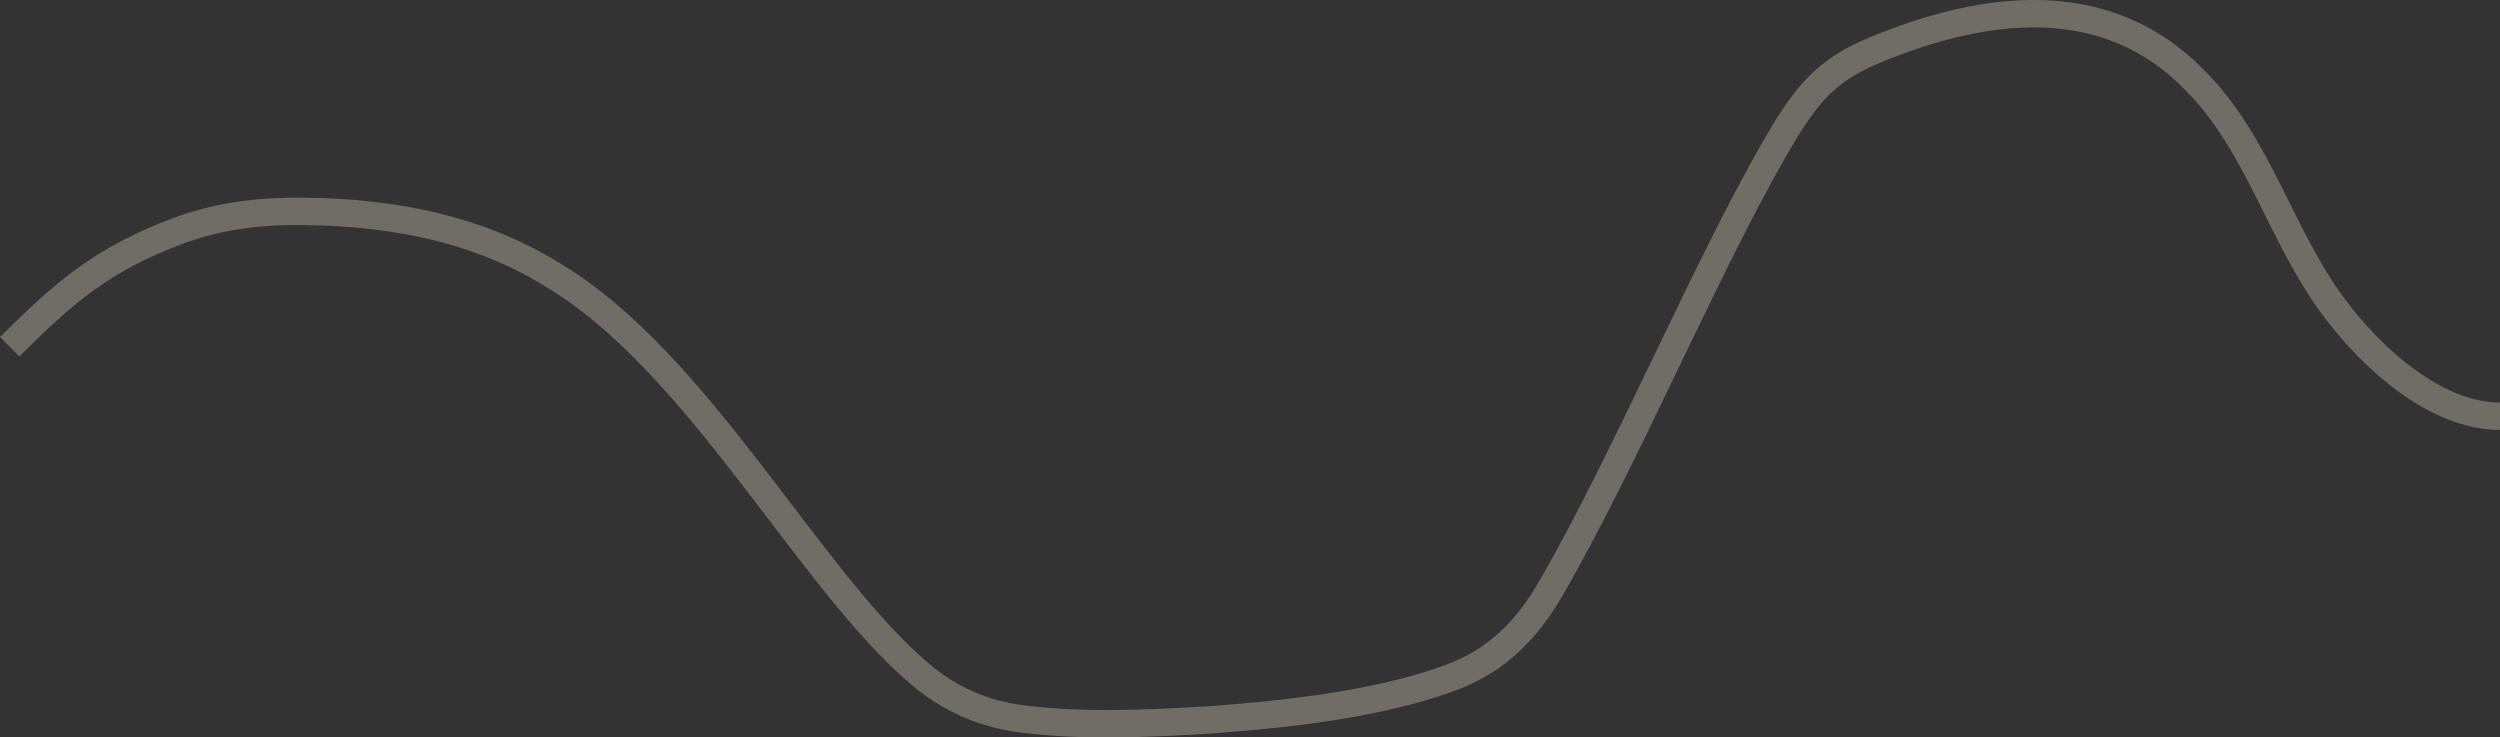 <?xml version="1.0" encoding="UTF-8"?><svg id="Layer_2" xmlns="http://www.w3.org/2000/svg" viewBox="0 0 1367.95 403.51"><rect x="0" y="0" width="1367.95" height="403.51" fill="#333333" stroke="none"/><defs><style>.cls-1{fill:none;opacity:.3;stroke:#fcf3d9;stroke-miterlimit:10;stroke-width:15px;}</style></defs><g id="Layer_1-2"><path class="cls-1" d="M5.28,189.7c30.23-30,51.01-48.08,92.56-63.52,19.11-7.02,39.24-10.19,59.41-10.49,49.92-.63,101.39,7.36,145.59,34.99,79.22,47.29,139.77,166.45,200,217.63,16.3,14.02,34.82,22.28,56.42,25.08,33.21,4.13,67.07,2.68,103.81.46,42.46-3.17,90.36-8.62,128.3-22.16,26.54-9.19,43.47-25.89,57.47-50.12,42.94-74.24,90.44-189.41,130.11-253.5,5.2-8.08,10.67-15.7,17.08-21.93,12.13-11.64,24.28-16.82,41.35-23.29,53.03-19.73,116.09-27.48,163.28,20.72,35.18,34.99,47.27,85.7,76.46,124.62,21.35,28.75,56.2,59.53,90.83,59.58"/></g></svg>
